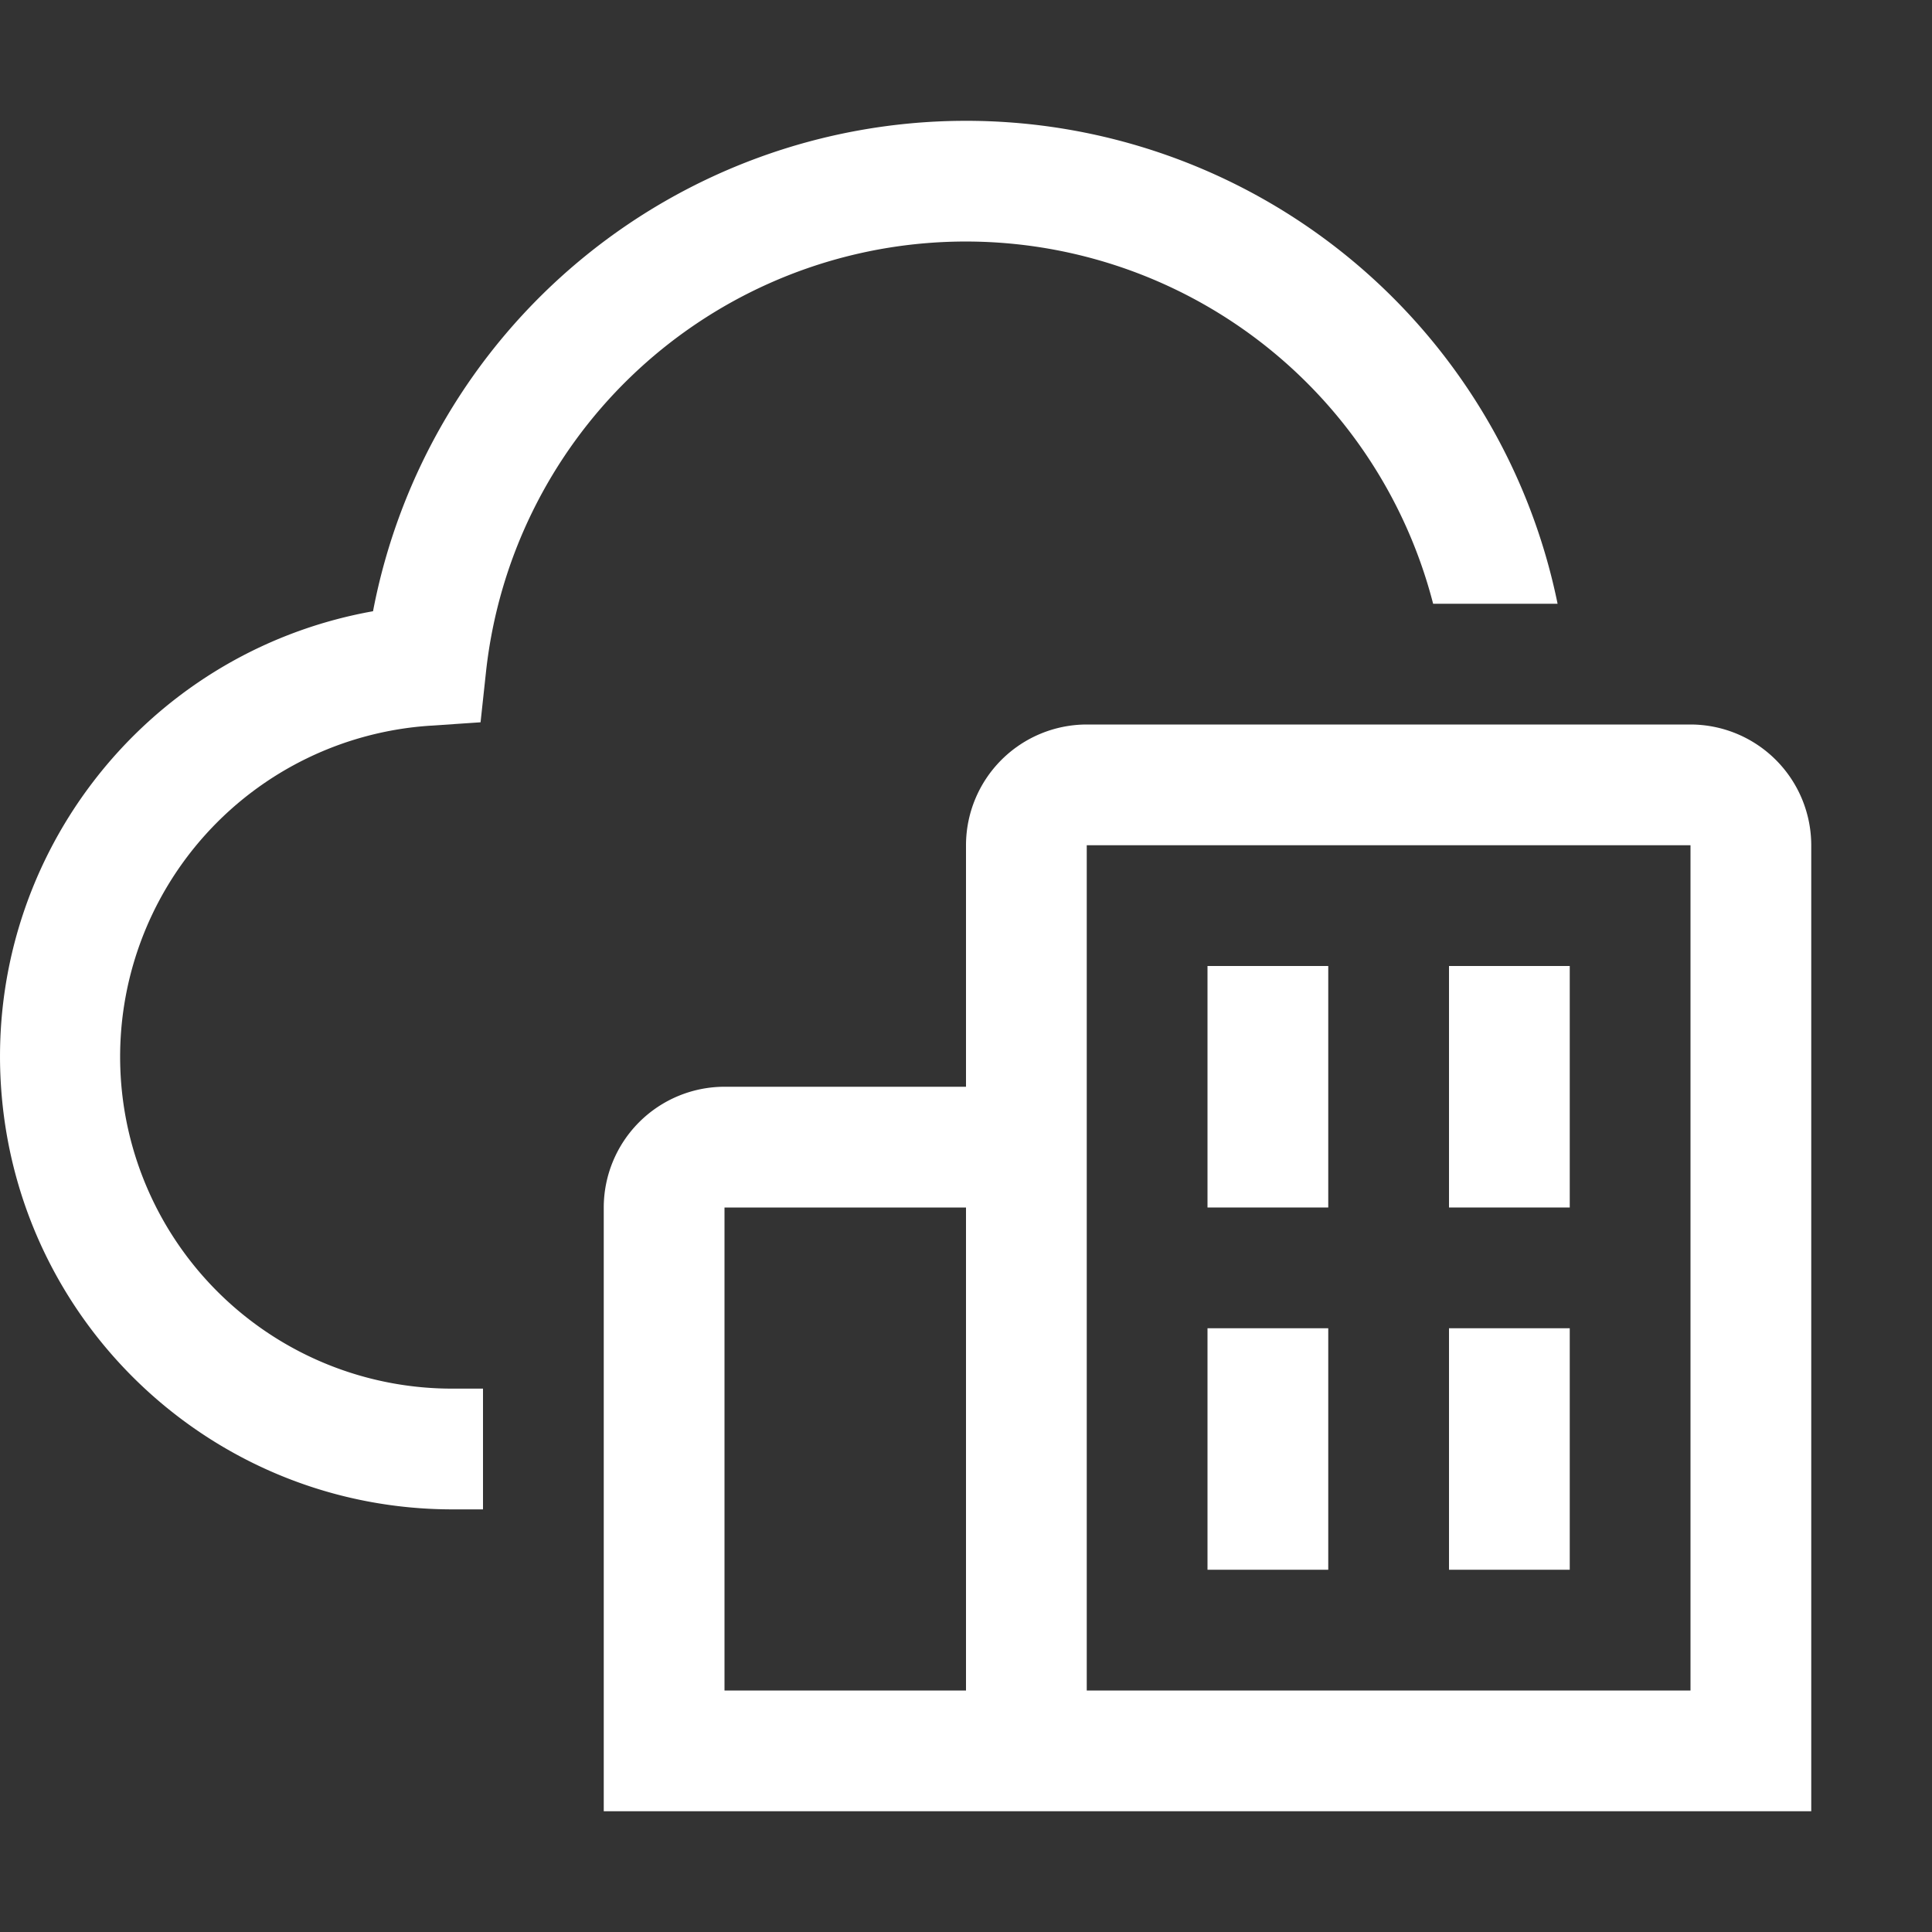 <svg width="64" height="64" xmlns="http://www.w3.org/2000/svg"><rect width="100%" height="100%" fill="#333333" stroke="none"/><g fill="none" fill-rule="evenodd"><path d="M51.597 20a20 20 0 0 0-39.24.248C4.71 21.614-.628 28.595.06 36.334.747 44.072 7.232 50.004 15 50h1v-4h-1a10.992 10.992 0 0 1-.754-21.96l1.673-.113.18-1.667A15.987 15.987 0 0 1 47.474 20h4.123z" fill="#FFF" fill-rule="nonzero"/><path d="M56 24H36a4.005 4.005 0 0 0-4 4v8h-8a4.005 4.005 0 0 0-4 4v20h40V28a4.005 4.005 0 0 0-4-4zM24 56V40h8v16h-8zm32 0H36V28h20v28z" fill="#FFF" fill-rule="nonzero"/><path fill="#FFF" fill-rule="nonzero" d="M40 32h4v8h-4zM48 32h4v8h-4zM40 44h4v8h-4zM48 44h4v8h-4z"/><path d="M.001 0H64v63.999H.001z"/></g></svg>